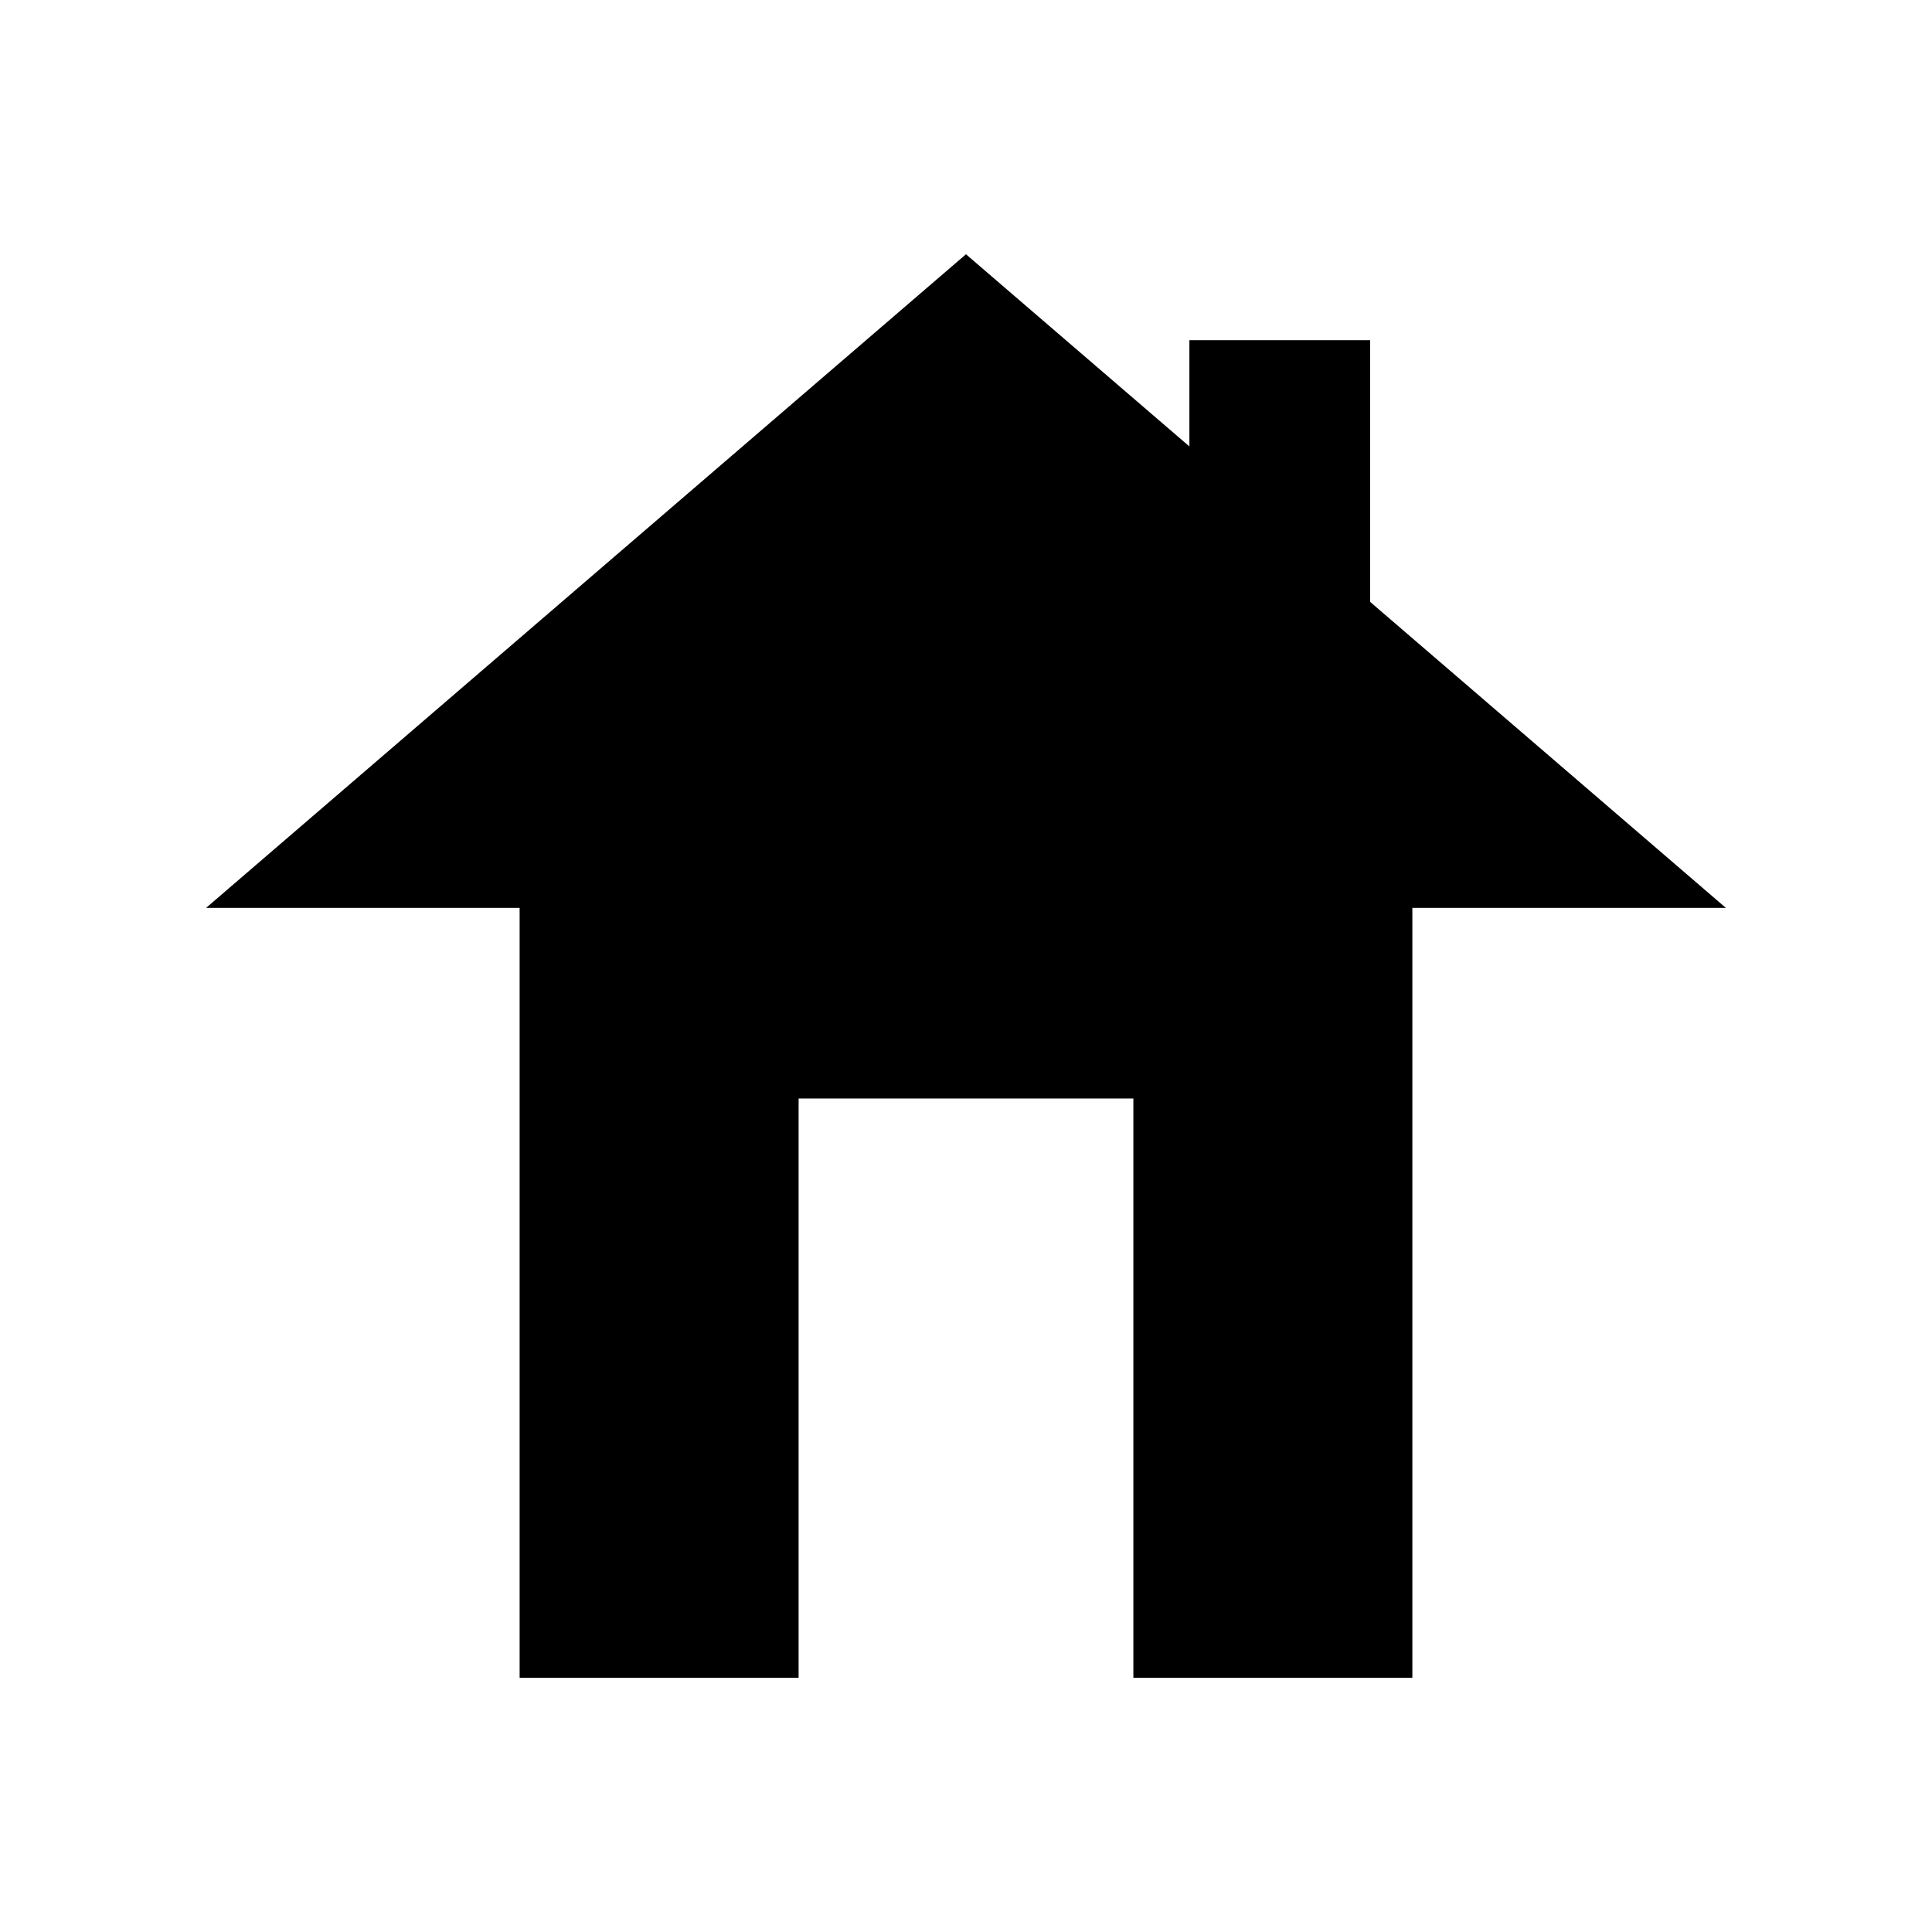 <?xml version="1.0" encoding="UTF-8"?>
<!-- Uploaded to: ICON Repo, www.svgrepo.com, Generator: ICON Repo Mixer Tools -->
<svg fill="#000000" width="800px" height="800px" version="1.1" viewBox="144 144 512 512" xmlns="http://www.w3.org/2000/svg">
 <path d="m518.29 384.6v204.02h-73.934v-153.5h-88.715v153.5h-73.934v-204.02h-83.094l100.68-86.609 100.7-86.609 59.211 50.93v-28.16h47.887v69.344l94.285 81.105z" fill-rule="evenodd"/>
</svg>